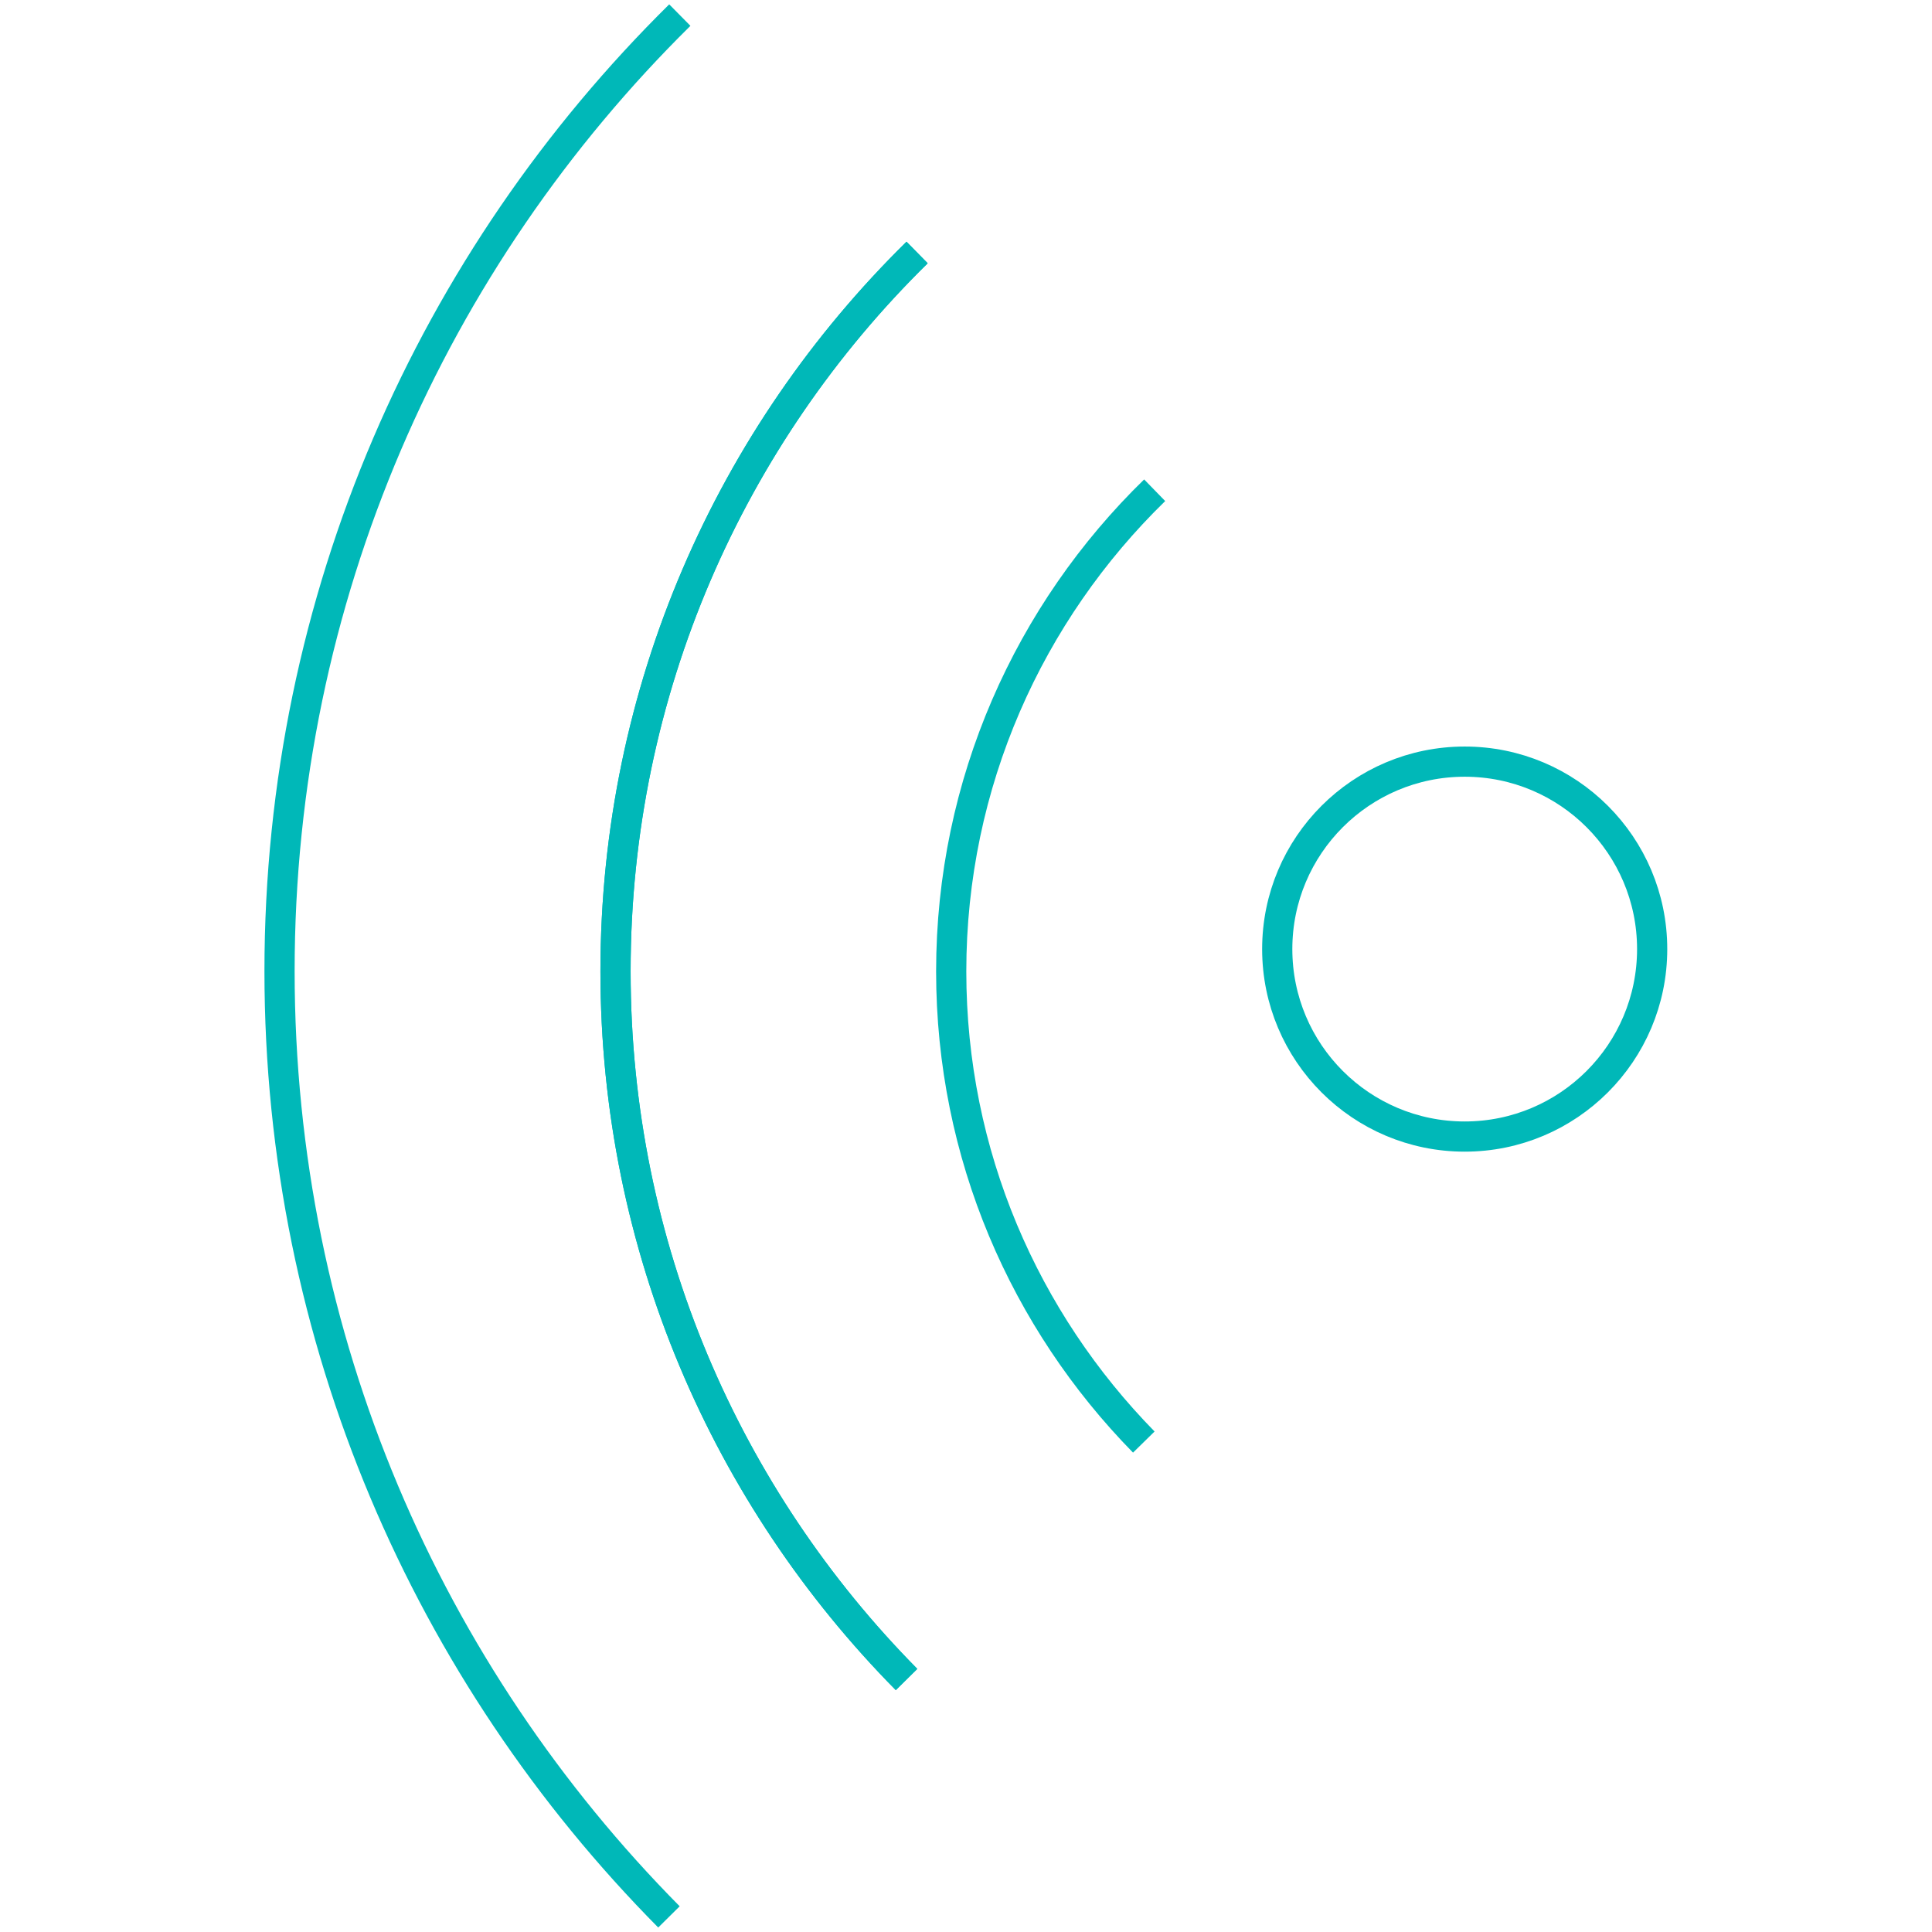 <?xml version="1.0" encoding="utf-8"?>
<!-- Generator: Adobe Illustrator 27.5.0, SVG Export Plug-In . SVG Version: 6.00 Build 0)  -->
<svg version="1.1" id="Layer_1" xmlns="http://www.w3.org/2000/svg" xmlns:xlink="http://www.w3.org/1999/xlink" x="0px" y="0px"
	 viewBox="0 0 64 64" style="enable-background:new 0 0 64 64;" xml:space="preserve">
<style type="text/css">
	.st0{fill:none;stroke:#00b8b8;stroke-miterlimit:10;}
</style>
<g>
	<path class="st0" d="M22.52,0.5C14.34,8.57,9.26,19.77,9.26,32.17c0,12.22,4.93,23.28,12.9,31.33"/>
	<path class="st0" d="M30.03,55.63c-5.96-6.03-9.64-14.32-9.64-23.46c0-9.33,3.83-17.75,9.99-23.81"/>
	<path class="st0" d="M30.38,8.37c-6.17,6.05-9.99,14.49-9.99,23.81c0,9.15,3.69,17.43,9.64,23.46"/>
	<path class="st0" d="M37.89,47.77c-3.94-4.02-6.38-9.51-6.38-15.59c0-6.25,2.59-11.9,6.74-15.94"/>
	<circle class="st0" cx="48.52" cy="31.44" r="6.21"/>
</g>
</svg>
